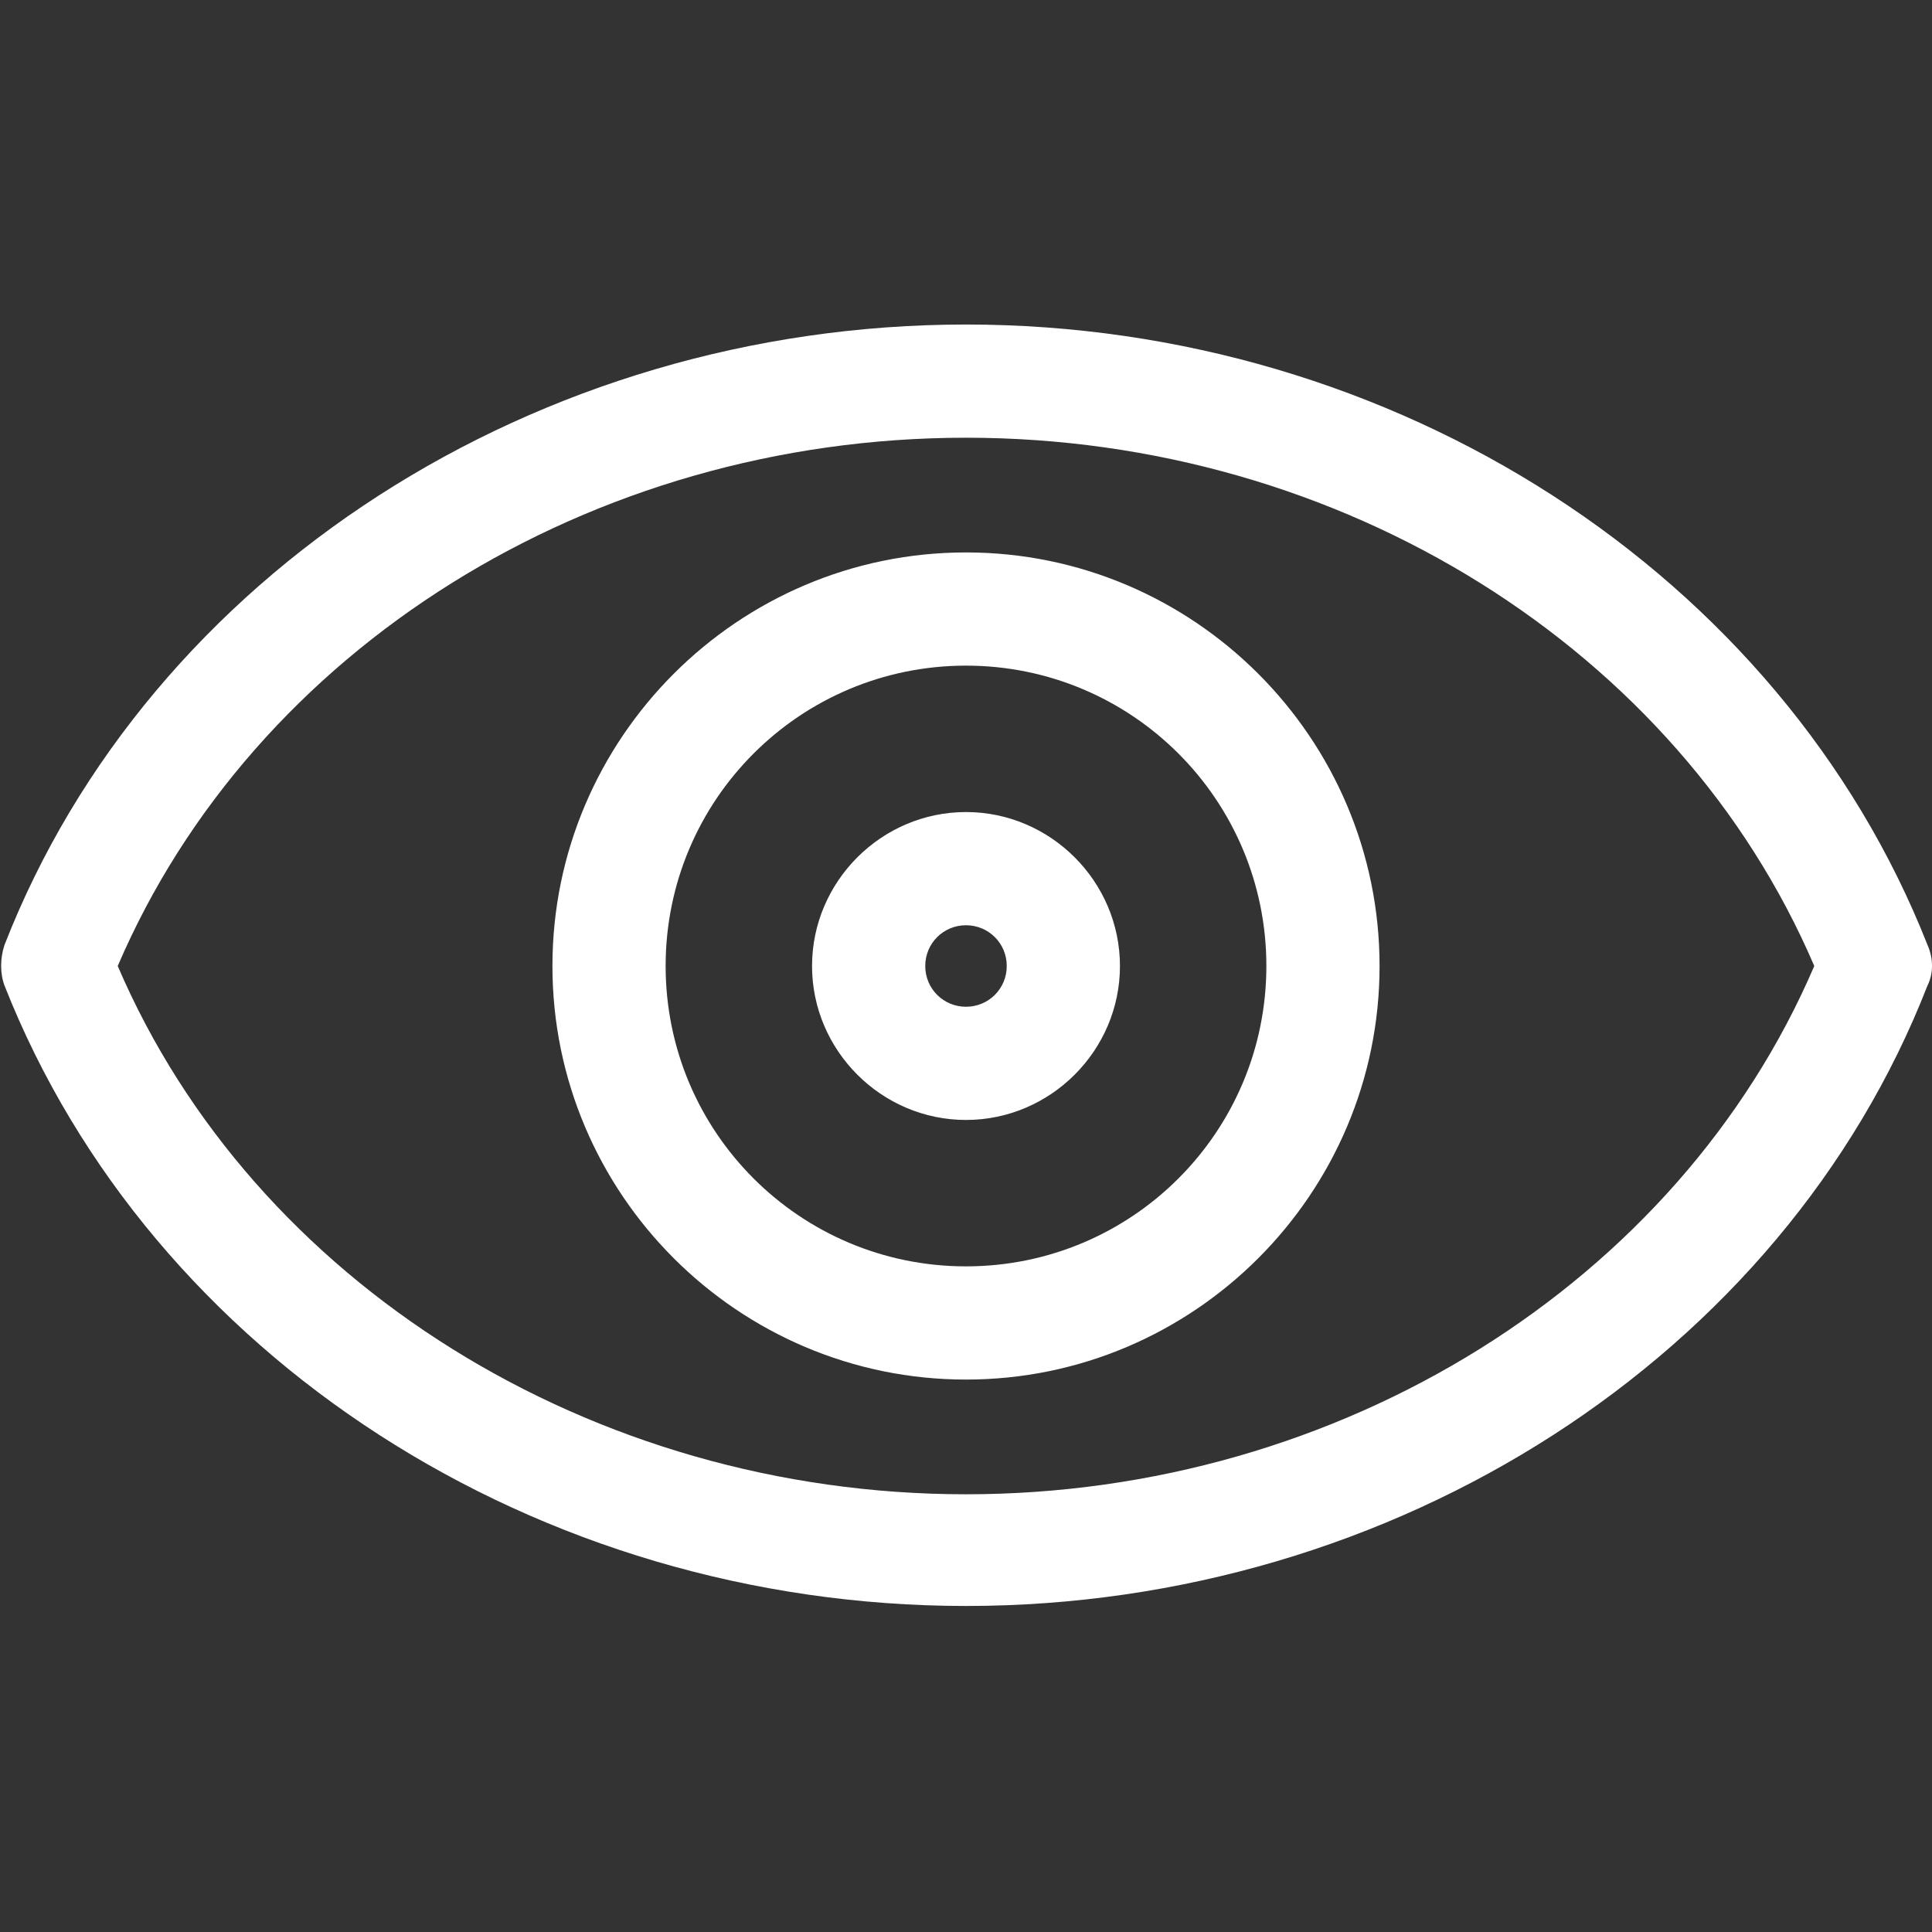 <?xml version="1.0" encoding="utf-8"?>
<!-- Generator: Adobe Illustrator 19.0.0, SVG Export Plug-In . SVG Version: 6.00 Build 0)  -->
<svg version="1.1" id="Layer_1" xmlns="http://www.w3.org/2000/svg" xmlns:xlink="http://www.w3.org/1999/xlink" x="0px" y="0px"
	 viewBox="-1006.5 532 128 128" style="enable-background:new -1006.5 532 128 128;" xml:space="preserve">
<rect x="-1006.5" y="532" width="128" height="128" fill="#333333" stroke="none"/>
<style type="text/css">
	.st0{fill:#FFFFFF;}
</style>
<path class="st0" d="M-878.8,594.6c-9.7-24.6-35.3-41.1-63.7-41.1s-54.1,16.5-63.7,41.1c-0.3,0.9-0.3,1.9,0,2.7
	c9.7,24.6,35.3,41.1,63.7,41.1s54.1-16.5,63.7-41.1C-878.4,596.5-878.4,595.5-878.8,594.6z M-942.5,631c-24.8,0-47.2-14-56.2-35
	c9-21,31.3-35,56.2-35s47.2,14,56.2,35C-895.3,617-917.7,631-942.5,631z M-942.5,568.6c-15.1,0-27.4,12.3-27.4,27.4
	s12.3,27.4,27.4,27.4c15.1,0,27.4-12.3,27.4-27.4S-927.4,568.6-942.5,568.6z M-942.5,615.9c-11,0-19.9-8.9-19.9-19.9
	s8.9-19.9,19.9-19.9s19.9,8.9,19.9,19.9S-931.5,615.9-942.5,615.9z M-942.5,585.8c-5.6,0-10.2,4.6-10.2,10.2s4.6,10.2,10.2,10.2
	s10.2-4.6,10.2-10.2S-936.9,585.8-942.5,585.8z M-942.5,598.7c-1.5,0-2.7-1.2-2.7-2.7s1.2-2.7,2.7-2.7s2.7,1.2,2.7,2.7
	S-941,598.7-942.5,598.7z"/>
</svg>

